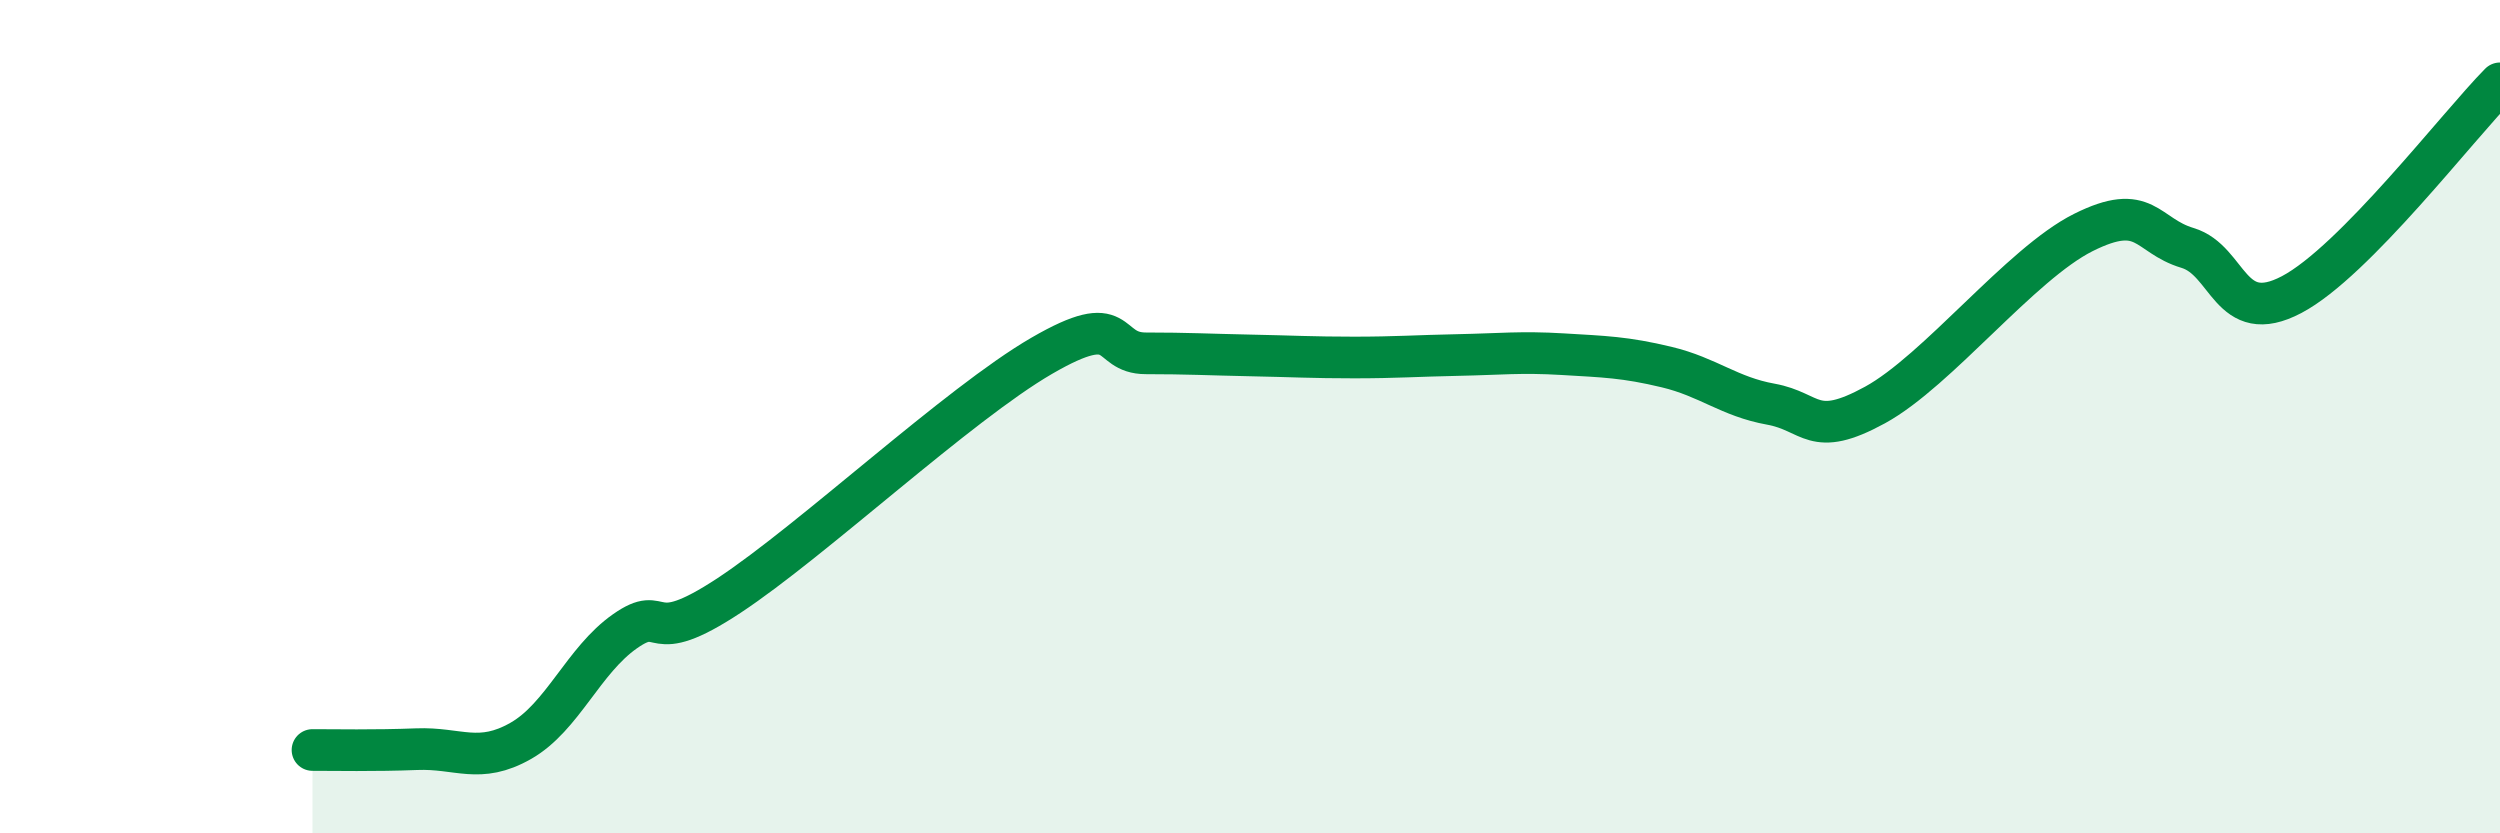 
    <svg width="60" height="20" viewBox="0 0 60 20" xmlns="http://www.w3.org/2000/svg">
      <path
        d="M 7.5,18 C 8,18 9,18.02 10,17.98 C 11,17.94 11.5,18.35 12.5,17.78 C 13.5,17.21 14,15.85 15,15.15 C 16,14.45 15.5,15.61 17.5,14.29 C 19.5,12.97 23,9.7 25,8.54 C 27,7.38 26.5,8.48 27.5,8.48 C 28.5,8.48 29,8.51 30,8.53 C 31,8.55 31.5,8.58 32.5,8.58 C 33.5,8.58 34,8.54 35,8.52 C 36,8.5 36.5,8.44 37.5,8.5 C 38.5,8.56 39,8.57 40,8.81 C 41,9.05 41.5,9.52 42.5,9.7 C 43.5,9.88 43.5,10.54 45,9.72 C 46.5,8.9 48.5,6.33 50,5.58 C 51.5,4.83 51.5,5.65 52.5,5.95 C 53.5,6.25 53.5,7.86 55,7.07 C 56.5,6.28 59,3.01 60,2L60 20L7.5 20Z"
        fill="#008740"
        opacity="0.1"
        stroke-linecap="round"
        stroke-linejoin="round"
      />
      <path
        d="M 7.5,18 C 8,18 9,18.02 10,17.98 C 11,17.94 11.5,18.35 12.5,17.78 C 13.5,17.21 14,15.85 15,15.15 C 16,14.45 15.5,15.61 17.5,14.29 C 19.5,12.97 23,9.7 25,8.54 C 27,7.38 26.5,8.48 27.5,8.48 C 28.5,8.48 29,8.51 30,8.53 C 31,8.55 31.5,8.58 32.5,8.58 C 33.5,8.58 34,8.54 35,8.52 C 36,8.5 36.5,8.44 37.5,8.5 C 38.5,8.56 39,8.57 40,8.81 C 41,9.05 41.5,9.52 42.5,9.7 C 43.5,9.88 43.5,10.54 45,9.72 C 46.5,8.9 48.5,6.33 50,5.58 C 51.5,4.83 51.5,5.65 52.5,5.95 C 53.5,6.25 53.5,7.86 55,7.07 C 56.5,6.28 59,3.01 60,2"
        stroke="#008740"
        stroke-width="1"
        fill="none"
        stroke-linecap="round"
        stroke-linejoin="round"
      />
    </svg>
  